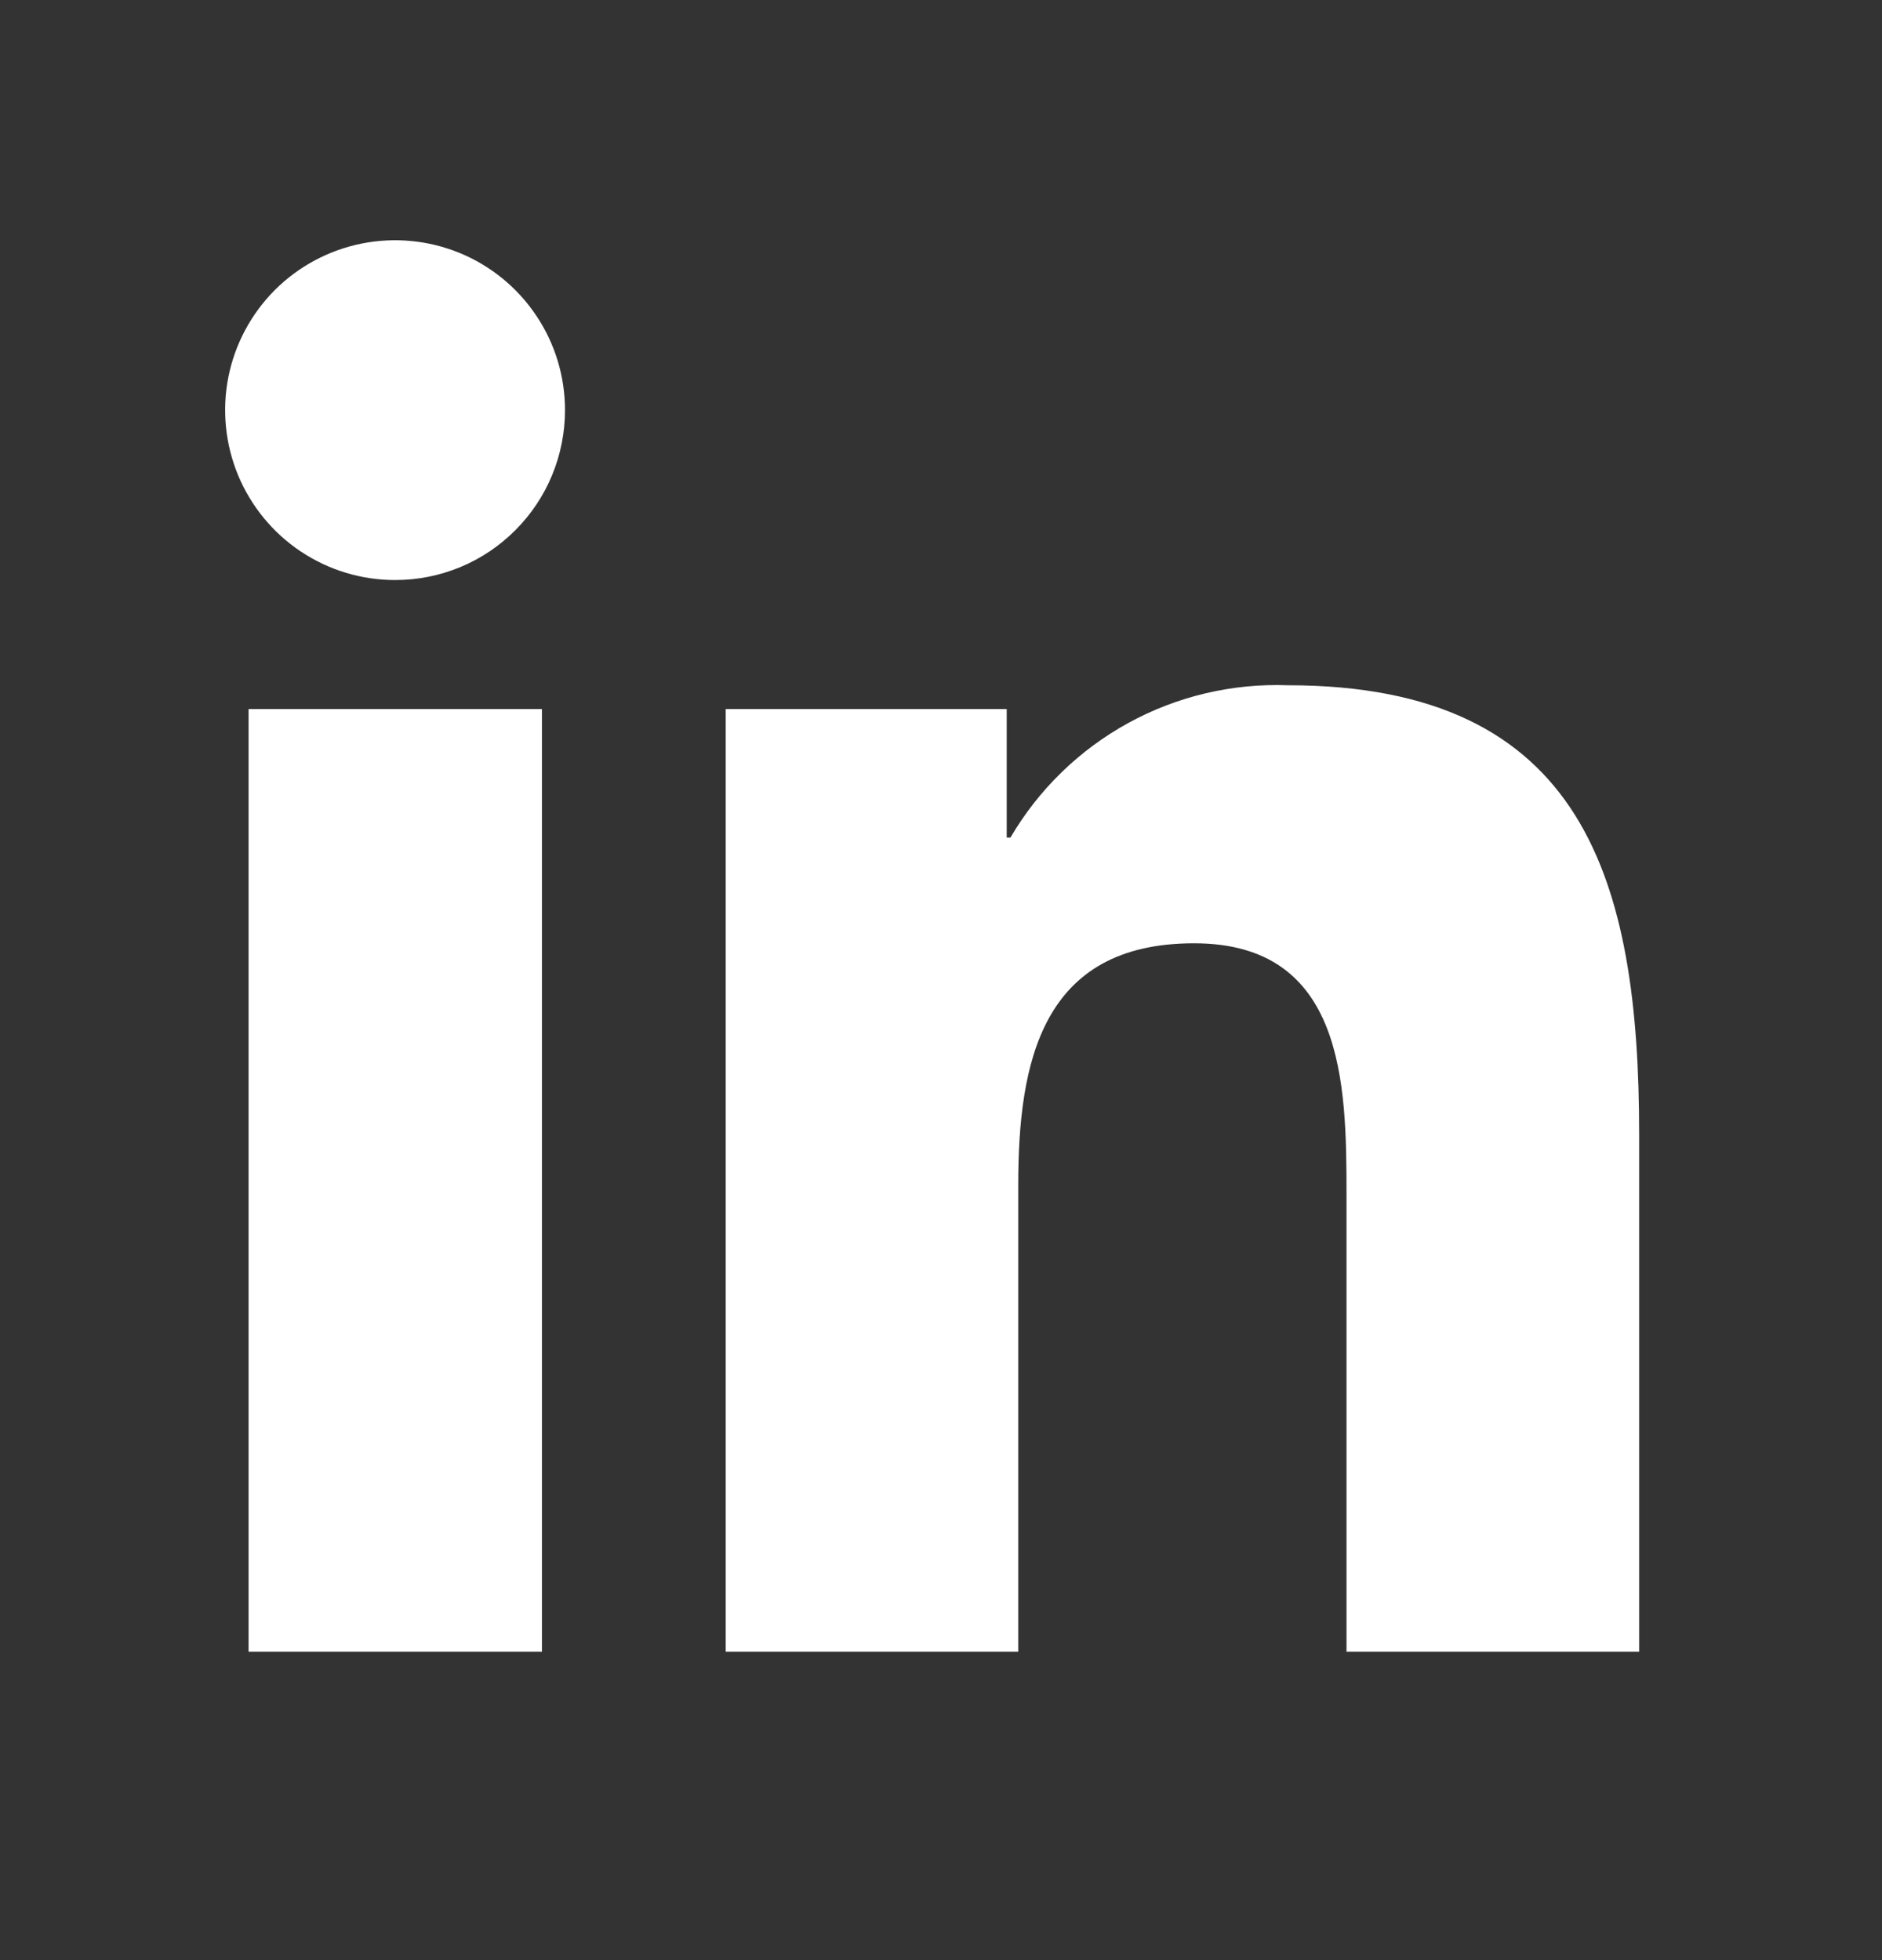 <svg width="24" height="25" viewBox="0 0 24 25" fill="none" xmlns="http://www.w3.org/2000/svg">
<rect x="0" y="0" width="24" height="25" fill="#333333" stroke="none"/>
<path d="M20.905 21.066H17.171V15.219C17.171 13.825 17.143 12.031 15.227 12.031C13.282 12.031 12.985 13.548 12.985 15.116V21.066H9.254V9.043H12.838V10.682H12.886C13.245 10.069 13.764 9.564 14.387 9.222C15.01 8.88 15.714 8.714 16.424 8.74C20.204 8.74 20.903 11.228 20.903 14.466V21.066H20.905ZM5.041 7.398C4.612 7.399 4.193 7.272 3.836 7.034C3.48 6.797 3.202 6.458 3.037 6.063C2.873 5.667 2.829 5.231 2.912 4.81C2.995 4.39 3.202 4.003 3.504 3.7C3.807 3.397 4.193 3.19 4.614 3.106C5.034 3.022 5.47 3.065 5.866 3.228C6.262 3.392 6.601 3.67 6.839 4.026C7.078 4.382 7.205 4.801 7.205 5.23C7.205 5.514 7.15 5.796 7.041 6.059C6.933 6.322 6.773 6.561 6.572 6.762C6.371 6.964 6.133 7.124 5.87 7.233C5.607 7.342 5.326 7.398 5.041 7.398ZM6.911 21.066H3.17V9.043H6.911V21.066Z" fill="white"/>
</svg>
